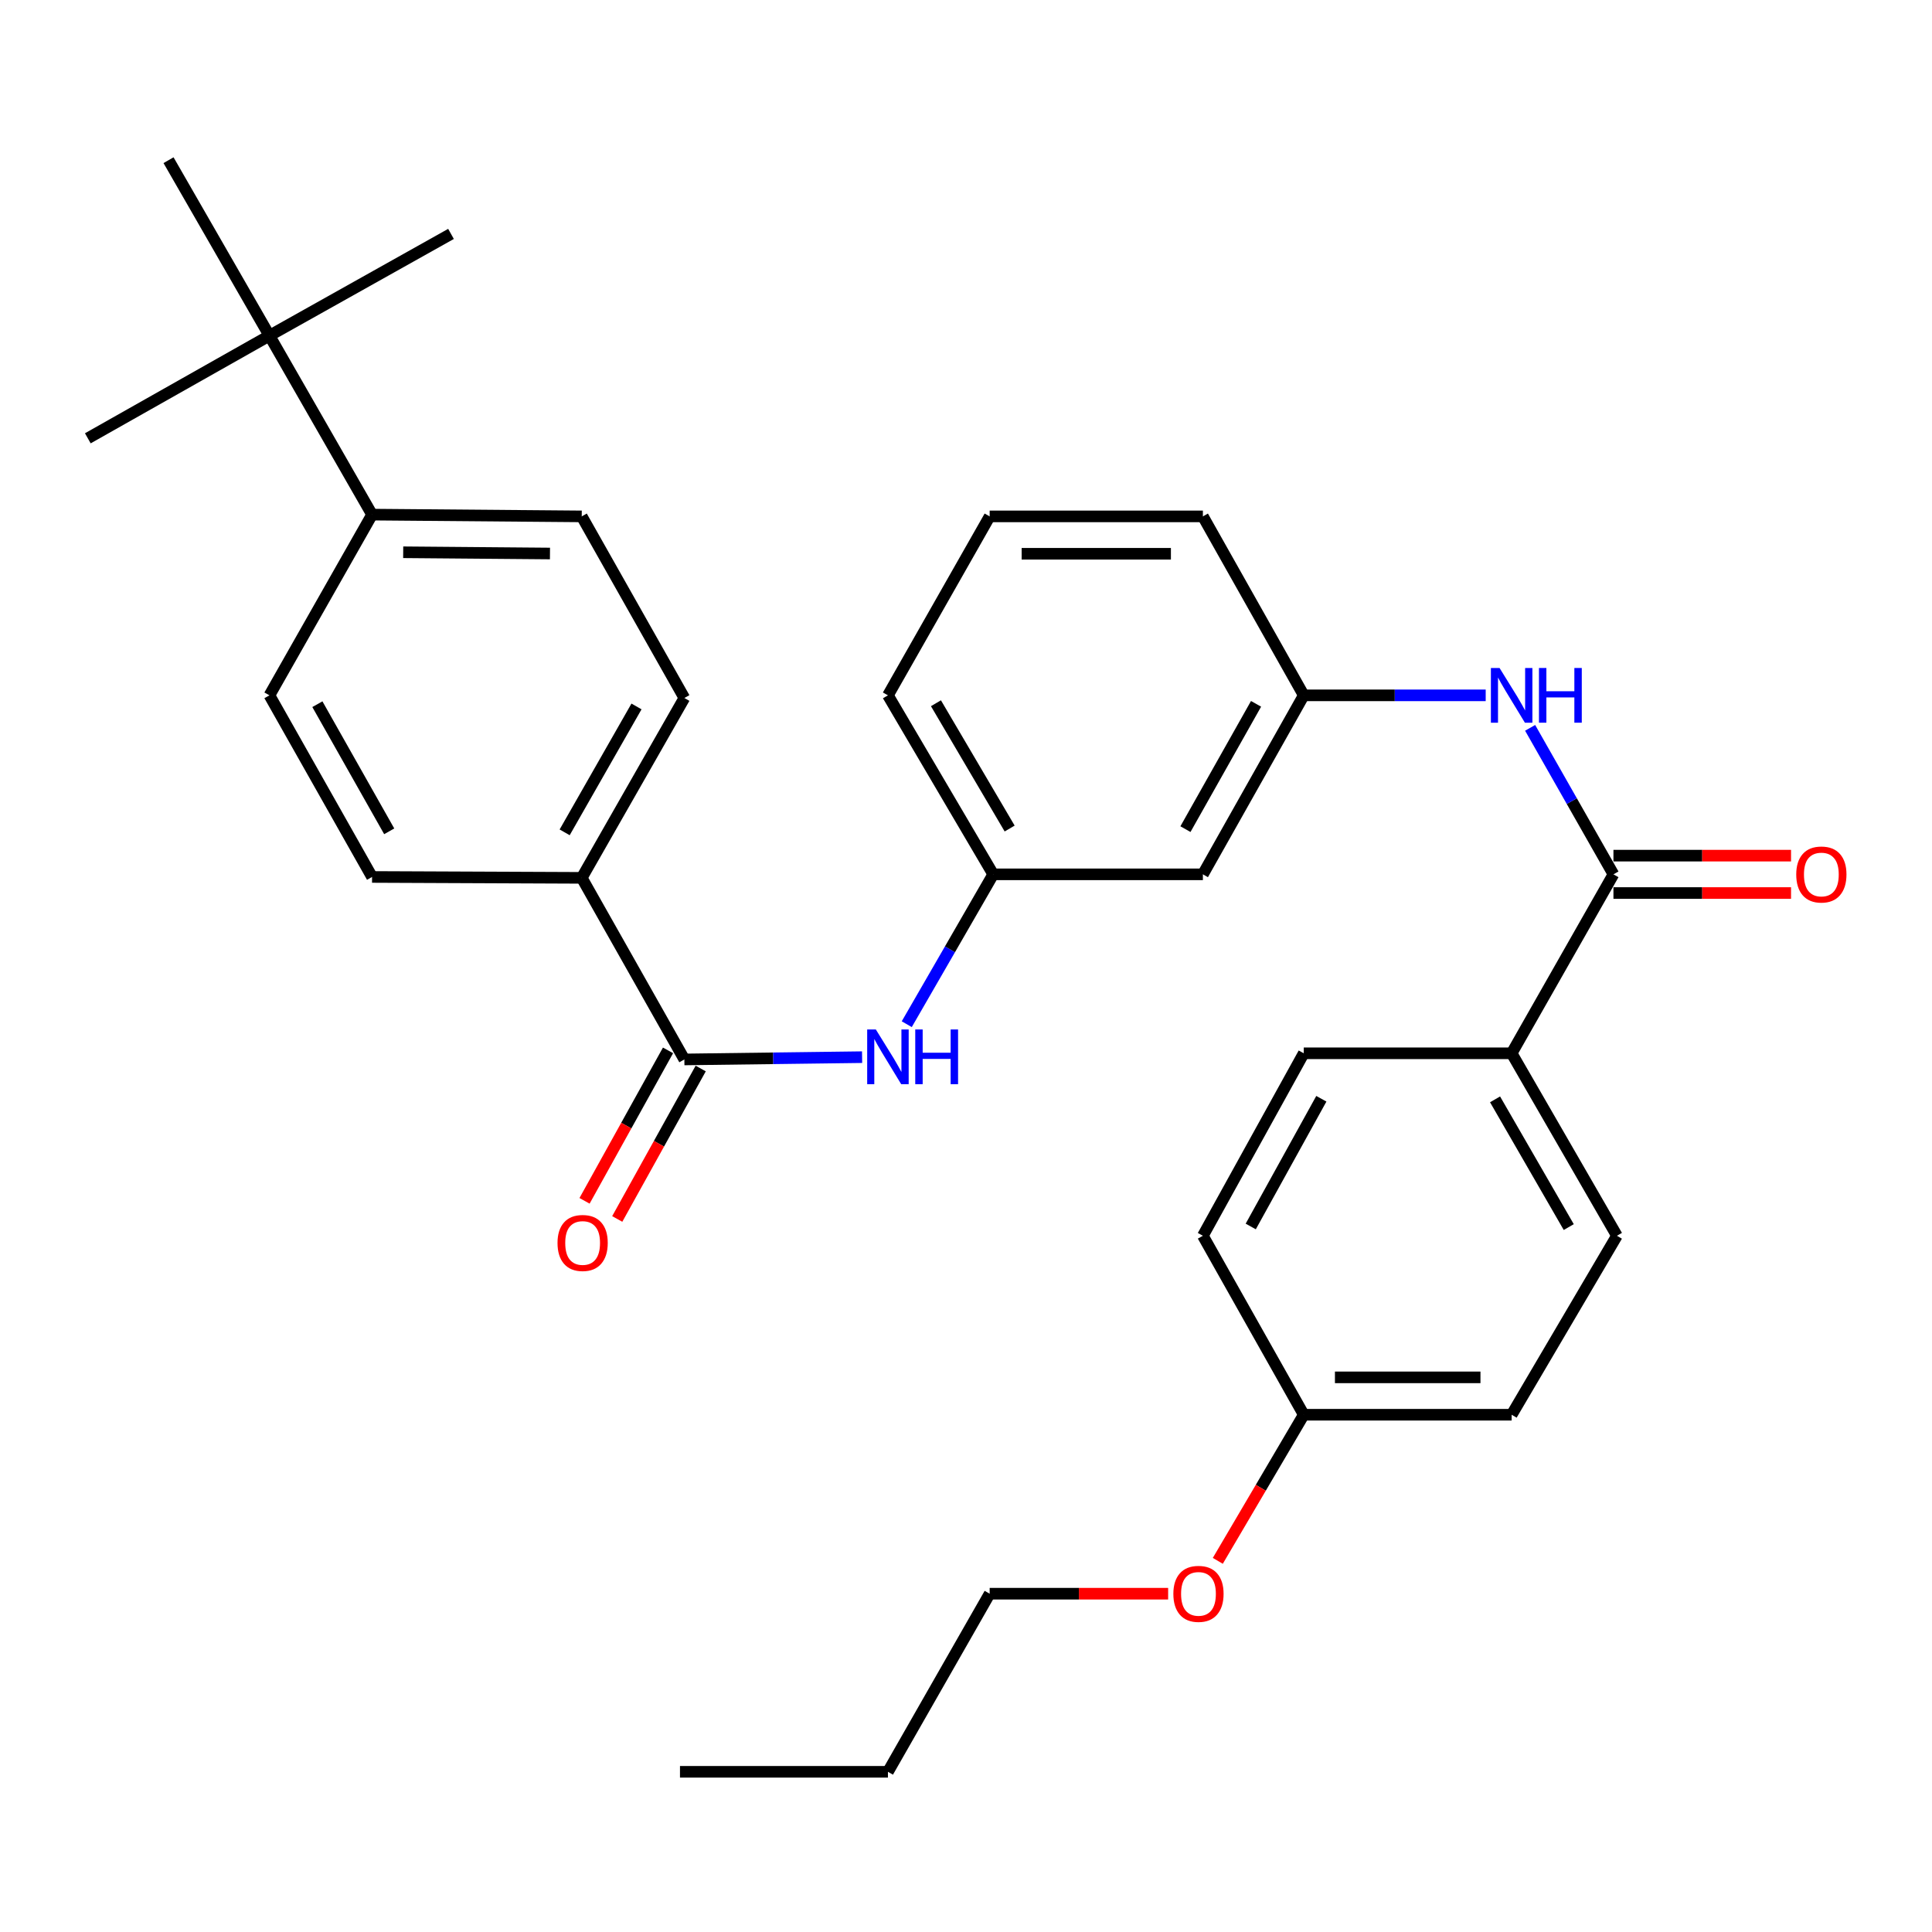 <?xml version='1.0' encoding='iso-8859-1'?>
<svg version='1.1' baseProfile='full'
              xmlns='http://www.w3.org/2000/svg'
                      xmlns:rdkit='http://www.rdkit.org/xml'
                      xmlns:xlink='http://www.w3.org/1999/xlink'
                  xml:space='preserve'
width='1000px' height='1000px' viewBox='0 0 1000 1000'>
<!-- END OF HEADER -->
<rect style='opacity:1.0;fill:#FFFFFF;stroke:none' width='1000' height='1000' x='0' y='0'> </rect>
<path class='bond-1' d='M 354.225,548.367 L 400.222,547.776' style='fill:none;fill-rule:evenodd;stroke:#000000;stroke-width:6px;stroke-linecap:butt;stroke-linejoin:miter;stroke-opacity:1' />
<path class='bond-1' d='M 400.222,547.776 L 446.218,547.185' style='fill:none;fill-rule:evenodd;stroke:#0000FF;stroke-width:6px;stroke-linecap:butt;stroke-linejoin:miter;stroke-opacity:1' />
<path class='bond-3' d='M 354.225,548.367 L 301.106,454.374' style='fill:none;fill-rule:evenodd;stroke:#000000;stroke-width:6px;stroke-linecap:butt;stroke-linejoin:miter;stroke-opacity:1' />
<path class='bond-9' d='M 345.765,543.673 L 324.162,582.61' style='fill:none;fill-rule:evenodd;stroke:#000000;stroke-width:6px;stroke-linecap:butt;stroke-linejoin:miter;stroke-opacity:1' />
<path class='bond-9' d='M 324.162,582.61 L 302.558,621.547' style='fill:none;fill-rule:evenodd;stroke:#FF0000;stroke-width:6px;stroke-linecap:butt;stroke-linejoin:miter;stroke-opacity:1' />
<path class='bond-9' d='M 362.686,553.062 L 341.083,591.998' style='fill:none;fill-rule:evenodd;stroke:#000000;stroke-width:6px;stroke-linecap:butt;stroke-linejoin:miter;stroke-opacity:1' />
<path class='bond-9' d='M 341.083,591.998 L 319.48,630.935' style='fill:none;fill-rule:evenodd;stroke:#FF0000;stroke-width:6px;stroke-linecap:butt;stroke-linejoin:miter;stroke-opacity:1' />
<path class='bond-0' d='M 835.115,452.557 L 813.554,414.645' style='fill:none;fill-rule:evenodd;stroke:#000000;stroke-width:6px;stroke-linecap:butt;stroke-linejoin:miter;stroke-opacity:1' />
<path class='bond-0' d='M 813.554,414.645 L 791.994,376.732' style='fill:none;fill-rule:evenodd;stroke:#0000FF;stroke-width:6px;stroke-linecap:butt;stroke-linejoin:miter;stroke-opacity:1' />
<path class='bond-4' d='M 835.115,452.557 L 782.426,545.185' style='fill:none;fill-rule:evenodd;stroke:#000000;stroke-width:6px;stroke-linecap:butt;stroke-linejoin:miter;stroke-opacity:1' />
<path class='bond-10' d='M 835.115,462.233 L 881.077,462.233' style='fill:none;fill-rule:evenodd;stroke:#000000;stroke-width:6px;stroke-linecap:butt;stroke-linejoin:miter;stroke-opacity:1' />
<path class='bond-10' d='M 881.077,462.233 L 927.039,462.233' style='fill:none;fill-rule:evenodd;stroke:#FF0000;stroke-width:6px;stroke-linecap:butt;stroke-linejoin:miter;stroke-opacity:1' />
<path class='bond-10' d='M 835.115,442.882 L 881.077,442.882' style='fill:none;fill-rule:evenodd;stroke:#000000;stroke-width:6px;stroke-linecap:butt;stroke-linejoin:miter;stroke-opacity:1' />
<path class='bond-10' d='M 881.077,442.882 L 927.039,442.882' style='fill:none;fill-rule:evenodd;stroke:#FF0000;stroke-width:6px;stroke-linecap:butt;stroke-linejoin:miter;stroke-opacity:1' />
<path class='bond-8' d='M 469.335,530.127 L 491.712,491.342' style='fill:none;fill-rule:evenodd;stroke:#0000FF;stroke-width:6px;stroke-linecap:butt;stroke-linejoin:miter;stroke-opacity:1' />
<path class='bond-8' d='M 491.712,491.342 L 514.088,452.557' style='fill:none;fill-rule:evenodd;stroke:#000000;stroke-width:6px;stroke-linecap:butt;stroke-linejoin:miter;stroke-opacity:1' />
<path class='bond-2' d='M 768.996,359.908 L 721.909,359.908' style='fill:none;fill-rule:evenodd;stroke:#0000FF;stroke-width:6px;stroke-linecap:butt;stroke-linejoin:miter;stroke-opacity:1' />
<path class='bond-2' d='M 721.909,359.908 L 674.822,359.908' style='fill:none;fill-rule:evenodd;stroke:#000000;stroke-width:6px;stroke-linecap:butt;stroke-linejoin:miter;stroke-opacity:1' />
<path class='bond-12' d='M 301.106,454.374 L 192.578,453.912' style='fill:none;fill-rule:evenodd;stroke:#000000;stroke-width:6px;stroke-linecap:butt;stroke-linejoin:miter;stroke-opacity:1' />
<path class='bond-13' d='M 301.106,454.374 L 354.225,361.284' style='fill:none;fill-rule:evenodd;stroke:#000000;stroke-width:6px;stroke-linecap:butt;stroke-linejoin:miter;stroke-opacity:1' />
<path class='bond-13' d='M 292.267,430.82 L 329.45,365.657' style='fill:none;fill-rule:evenodd;stroke:#000000;stroke-width:6px;stroke-linecap:butt;stroke-linejoin:miter;stroke-opacity:1' />
<path class='bond-16' d='M 782.426,545.185 L 836.921,639.63' style='fill:none;fill-rule:evenodd;stroke:#000000;stroke-width:6px;stroke-linecap:butt;stroke-linejoin:miter;stroke-opacity:1' />
<path class='bond-16' d='M 773.839,569.023 L 811.985,635.135' style='fill:none;fill-rule:evenodd;stroke:#000000;stroke-width:6px;stroke-linecap:butt;stroke-linejoin:miter;stroke-opacity:1' />
<path class='bond-17' d='M 782.426,545.185 L 674.822,545.185' style='fill:none;fill-rule:evenodd;stroke:#000000;stroke-width:6px;stroke-linecap:butt;stroke-linejoin:miter;stroke-opacity:1' />
<path class='bond-5' d='M 139.459,173.738 L 192.578,266.366' style='fill:none;fill-rule:evenodd;stroke:#000000;stroke-width:6px;stroke-linecap:butt;stroke-linejoin:miter;stroke-opacity:1' />
<path class='bond-23' d='M 139.459,173.738 L 87.232,82.916' style='fill:none;fill-rule:evenodd;stroke:#000000;stroke-width:6px;stroke-linecap:butt;stroke-linejoin:miter;stroke-opacity:1' />
<path class='bond-24' d='M 139.459,173.738 L 45.455,226.868' style='fill:none;fill-rule:evenodd;stroke:#000000;stroke-width:6px;stroke-linecap:butt;stroke-linejoin:miter;stroke-opacity:1' />
<path class='bond-25' d='M 139.459,173.738 L 233.441,121.07' style='fill:none;fill-rule:evenodd;stroke:#000000;stroke-width:6px;stroke-linecap:butt;stroke-linejoin:miter;stroke-opacity:1' />
<path class='bond-6' d='M 192.578,266.366 L 301.106,267.28' style='fill:none;fill-rule:evenodd;stroke:#000000;stroke-width:6px;stroke-linecap:butt;stroke-linejoin:miter;stroke-opacity:1' />
<path class='bond-6' d='M 208.694,285.853 L 284.664,286.493' style='fill:none;fill-rule:evenodd;stroke:#000000;stroke-width:6px;stroke-linecap:butt;stroke-linejoin:miter;stroke-opacity:1' />
<path class='bond-31' d='M 192.578,266.366 L 139.459,359.908' style='fill:none;fill-rule:evenodd;stroke:#000000;stroke-width:6px;stroke-linecap:butt;stroke-linejoin:miter;stroke-opacity:1' />
<path class='bond-7' d='M 674.822,359.908 L 622.616,452.557' style='fill:none;fill-rule:evenodd;stroke:#000000;stroke-width:6px;stroke-linecap:butt;stroke-linejoin:miter;stroke-opacity:1' />
<path class='bond-7' d='M 650.132,364.305 L 613.588,429.16' style='fill:none;fill-rule:evenodd;stroke:#000000;stroke-width:6px;stroke-linecap:butt;stroke-linejoin:miter;stroke-opacity:1' />
<path class='bond-32' d='M 674.822,359.908 L 622.616,267.28' style='fill:none;fill-rule:evenodd;stroke:#000000;stroke-width:6px;stroke-linecap:butt;stroke-linejoin:miter;stroke-opacity:1' />
<path class='bond-11' d='M 514.088,452.557 L 622.616,452.557' style='fill:none;fill-rule:evenodd;stroke:#000000;stroke-width:6px;stroke-linecap:butt;stroke-linejoin:miter;stroke-opacity:1' />
<path class='bond-27' d='M 514.088,452.557 L 459.593,359.908' style='fill:none;fill-rule:evenodd;stroke:#000000;stroke-width:6px;stroke-linecap:butt;stroke-linejoin:miter;stroke-opacity:1' />
<path class='bond-27' d='M 522.594,428.849 L 484.447,363.994' style='fill:none;fill-rule:evenodd;stroke:#000000;stroke-width:6px;stroke-linecap:butt;stroke-linejoin:miter;stroke-opacity:1' />
<path class='bond-14' d='M 192.578,453.912 L 139.459,359.908' style='fill:none;fill-rule:evenodd;stroke:#000000;stroke-width:6px;stroke-linecap:butt;stroke-linejoin:miter;stroke-opacity:1' />
<path class='bond-14' d='M 201.457,430.291 L 164.274,364.488' style='fill:none;fill-rule:evenodd;stroke:#000000;stroke-width:6px;stroke-linecap:butt;stroke-linejoin:miter;stroke-opacity:1' />
<path class='bond-15' d='M 354.225,361.284 L 301.106,267.28' style='fill:none;fill-rule:evenodd;stroke:#000000;stroke-width:6px;stroke-linecap:butt;stroke-linejoin:miter;stroke-opacity:1' />
<path class='bond-20' d='M 836.921,639.63 L 782.426,732.269' style='fill:none;fill-rule:evenodd;stroke:#000000;stroke-width:6px;stroke-linecap:butt;stroke-linejoin:miter;stroke-opacity:1' />
<path class='bond-19' d='M 674.822,545.185 L 622.616,639.63' style='fill:none;fill-rule:evenodd;stroke:#000000;stroke-width:6px;stroke-linecap:butt;stroke-linejoin:miter;stroke-opacity:1' />
<path class='bond-19' d='M 683.927,568.714 L 647.383,634.825' style='fill:none;fill-rule:evenodd;stroke:#000000;stroke-width:6px;stroke-linecap:butt;stroke-linejoin:miter;stroke-opacity:1' />
<path class='bond-18' d='M 674.822,732.269 L 622.616,639.63' style='fill:none;fill-rule:evenodd;stroke:#000000;stroke-width:6px;stroke-linecap:butt;stroke-linejoin:miter;stroke-opacity:1' />
<path class='bond-21' d='M 674.822,732.269 L 652.577,770.079' style='fill:none;fill-rule:evenodd;stroke:#000000;stroke-width:6px;stroke-linecap:butt;stroke-linejoin:miter;stroke-opacity:1' />
<path class='bond-21' d='M 652.577,770.079 L 630.332,807.89' style='fill:none;fill-rule:evenodd;stroke:#FF0000;stroke-width:6px;stroke-linecap:butt;stroke-linejoin:miter;stroke-opacity:1' />
<path class='bond-33' d='M 674.822,732.269 L 782.426,732.269' style='fill:none;fill-rule:evenodd;stroke:#000000;stroke-width:6px;stroke-linecap:butt;stroke-linejoin:miter;stroke-opacity:1' />
<path class='bond-33' d='M 690.962,712.918 L 766.285,712.918' style='fill:none;fill-rule:evenodd;stroke:#000000;stroke-width:6px;stroke-linecap:butt;stroke-linejoin:miter;stroke-opacity:1' />
<path class='bond-28' d='M 604.625,824.897 L 558.437,824.897' style='fill:none;fill-rule:evenodd;stroke:#FF0000;stroke-width:6px;stroke-linecap:butt;stroke-linejoin:miter;stroke-opacity:1' />
<path class='bond-28' d='M 558.437,824.897 L 512.25,824.897' style='fill:none;fill-rule:evenodd;stroke:#000000;stroke-width:6px;stroke-linecap:butt;stroke-linejoin:miter;stroke-opacity:1' />
<path class='bond-22' d='M 512.25,267.28 L 459.593,359.908' style='fill:none;fill-rule:evenodd;stroke:#000000;stroke-width:6px;stroke-linecap:butt;stroke-linejoin:miter;stroke-opacity:1' />
<path class='bond-26' d='M 512.25,267.28 L 622.616,267.28' style='fill:none;fill-rule:evenodd;stroke:#000000;stroke-width:6px;stroke-linecap:butt;stroke-linejoin:miter;stroke-opacity:1' />
<path class='bond-26' d='M 528.805,286.631 L 606.061,286.631' style='fill:none;fill-rule:evenodd;stroke:#000000;stroke-width:6px;stroke-linecap:butt;stroke-linejoin:miter;stroke-opacity:1' />
<path class='bond-29' d='M 512.25,824.897 L 459.593,917.084' style='fill:none;fill-rule:evenodd;stroke:#000000;stroke-width:6px;stroke-linecap:butt;stroke-linejoin:miter;stroke-opacity:1' />
<path class='bond-30' d='M 459.593,917.084 L 351.957,917.084' style='fill:none;fill-rule:evenodd;stroke:#000000;stroke-width:6px;stroke-linecap:butt;stroke-linejoin:miter;stroke-opacity:1' />
<path  class='atom-2' d='M 453.333 532.853
L 462.613 547.853
Q 463.533 549.333, 465.013 552.013
Q 466.493 554.693, 466.573 554.853
L 466.573 532.853
L 470.333 532.853
L 470.333 561.173
L 466.453 561.173
L 456.493 544.773
Q 455.333 542.853, 454.093 540.653
Q 452.893 538.453, 452.533 537.773
L 452.533 561.173
L 448.853 561.173
L 448.853 532.853
L 453.333 532.853
' fill='#0000FF'/>
<path  class='atom-2' d='M 473.733 532.853
L 477.573 532.853
L 477.573 544.893
L 492.053 544.893
L 492.053 532.853
L 495.893 532.853
L 495.893 561.173
L 492.053 561.173
L 492.053 548.093
L 477.573 548.093
L 477.573 561.173
L 473.733 561.173
L 473.733 532.853
' fill='#0000FF'/>
<path  class='atom-3' d='M 776.166 345.748
L 785.446 360.748
Q 786.366 362.228, 787.846 364.908
Q 789.326 367.588, 789.406 367.748
L 789.406 345.748
L 793.166 345.748
L 793.166 374.068
L 789.286 374.068
L 779.326 357.668
Q 778.166 355.748, 776.926 353.548
Q 775.726 351.348, 775.366 350.668
L 775.366 374.068
L 771.686 374.068
L 771.686 345.748
L 776.166 345.748
' fill='#0000FF'/>
<path  class='atom-3' d='M 796.566 345.748
L 800.406 345.748
L 800.406 357.788
L 814.886 357.788
L 814.886 345.748
L 818.726 345.748
L 818.726 374.068
L 814.886 374.068
L 814.886 360.988
L 800.406 360.988
L 800.406 374.068
L 796.566 374.068
L 796.566 345.748
' fill='#0000FF'/>
<path  class='atom-10' d='M 288.568 643.355
Q 288.568 636.555, 291.928 632.755
Q 295.288 628.955, 301.568 628.955
Q 307.848 628.955, 311.208 632.755
Q 314.568 636.555, 314.568 643.355
Q 314.568 650.235, 311.168 654.155
Q 307.768 658.035, 301.568 658.035
Q 295.328 658.035, 291.928 654.155
Q 288.568 650.275, 288.568 643.355
M 301.568 654.835
Q 305.888 654.835, 308.208 651.955
Q 310.568 649.035, 310.568 643.355
Q 310.568 637.795, 308.208 634.995
Q 305.888 632.155, 301.568 632.155
Q 297.248 632.155, 294.888 634.955
Q 292.568 637.755, 292.568 643.355
Q 292.568 649.075, 294.888 651.955
Q 297.248 654.835, 301.568 654.835
' fill='#FF0000'/>
<path  class='atom-11' d='M 929.729 452.637
Q 929.729 445.837, 933.089 442.037
Q 936.449 438.237, 942.729 438.237
Q 949.009 438.237, 952.369 442.037
Q 955.729 445.837, 955.729 452.637
Q 955.729 459.517, 952.329 463.437
Q 948.929 467.317, 942.729 467.317
Q 936.489 467.317, 933.089 463.437
Q 929.729 459.557, 929.729 452.637
M 942.729 464.117
Q 947.049 464.117, 949.369 461.237
Q 951.729 458.317, 951.729 452.637
Q 951.729 447.077, 949.369 444.277
Q 947.049 441.437, 942.729 441.437
Q 938.409 441.437, 936.049 444.237
Q 933.729 447.037, 933.729 452.637
Q 933.729 458.357, 936.049 461.237
Q 938.409 464.117, 942.729 464.117
' fill='#FF0000'/>
<path  class='atom-22' d='M 607.327 824.977
Q 607.327 818.177, 610.687 814.377
Q 614.047 810.577, 620.327 810.577
Q 626.607 810.577, 629.967 814.377
Q 633.327 818.177, 633.327 824.977
Q 633.327 831.857, 629.927 835.777
Q 626.527 839.657, 620.327 839.657
Q 614.087 839.657, 610.687 835.777
Q 607.327 831.897, 607.327 824.977
M 620.327 836.457
Q 624.647 836.457, 626.967 833.577
Q 629.327 830.657, 629.327 824.977
Q 629.327 819.417, 626.967 816.617
Q 624.647 813.777, 620.327 813.777
Q 616.007 813.777, 613.647 816.577
Q 611.327 819.377, 611.327 824.977
Q 611.327 830.697, 613.647 833.577
Q 616.007 836.457, 620.327 836.457
' fill='#FF0000'/>
</svg>
